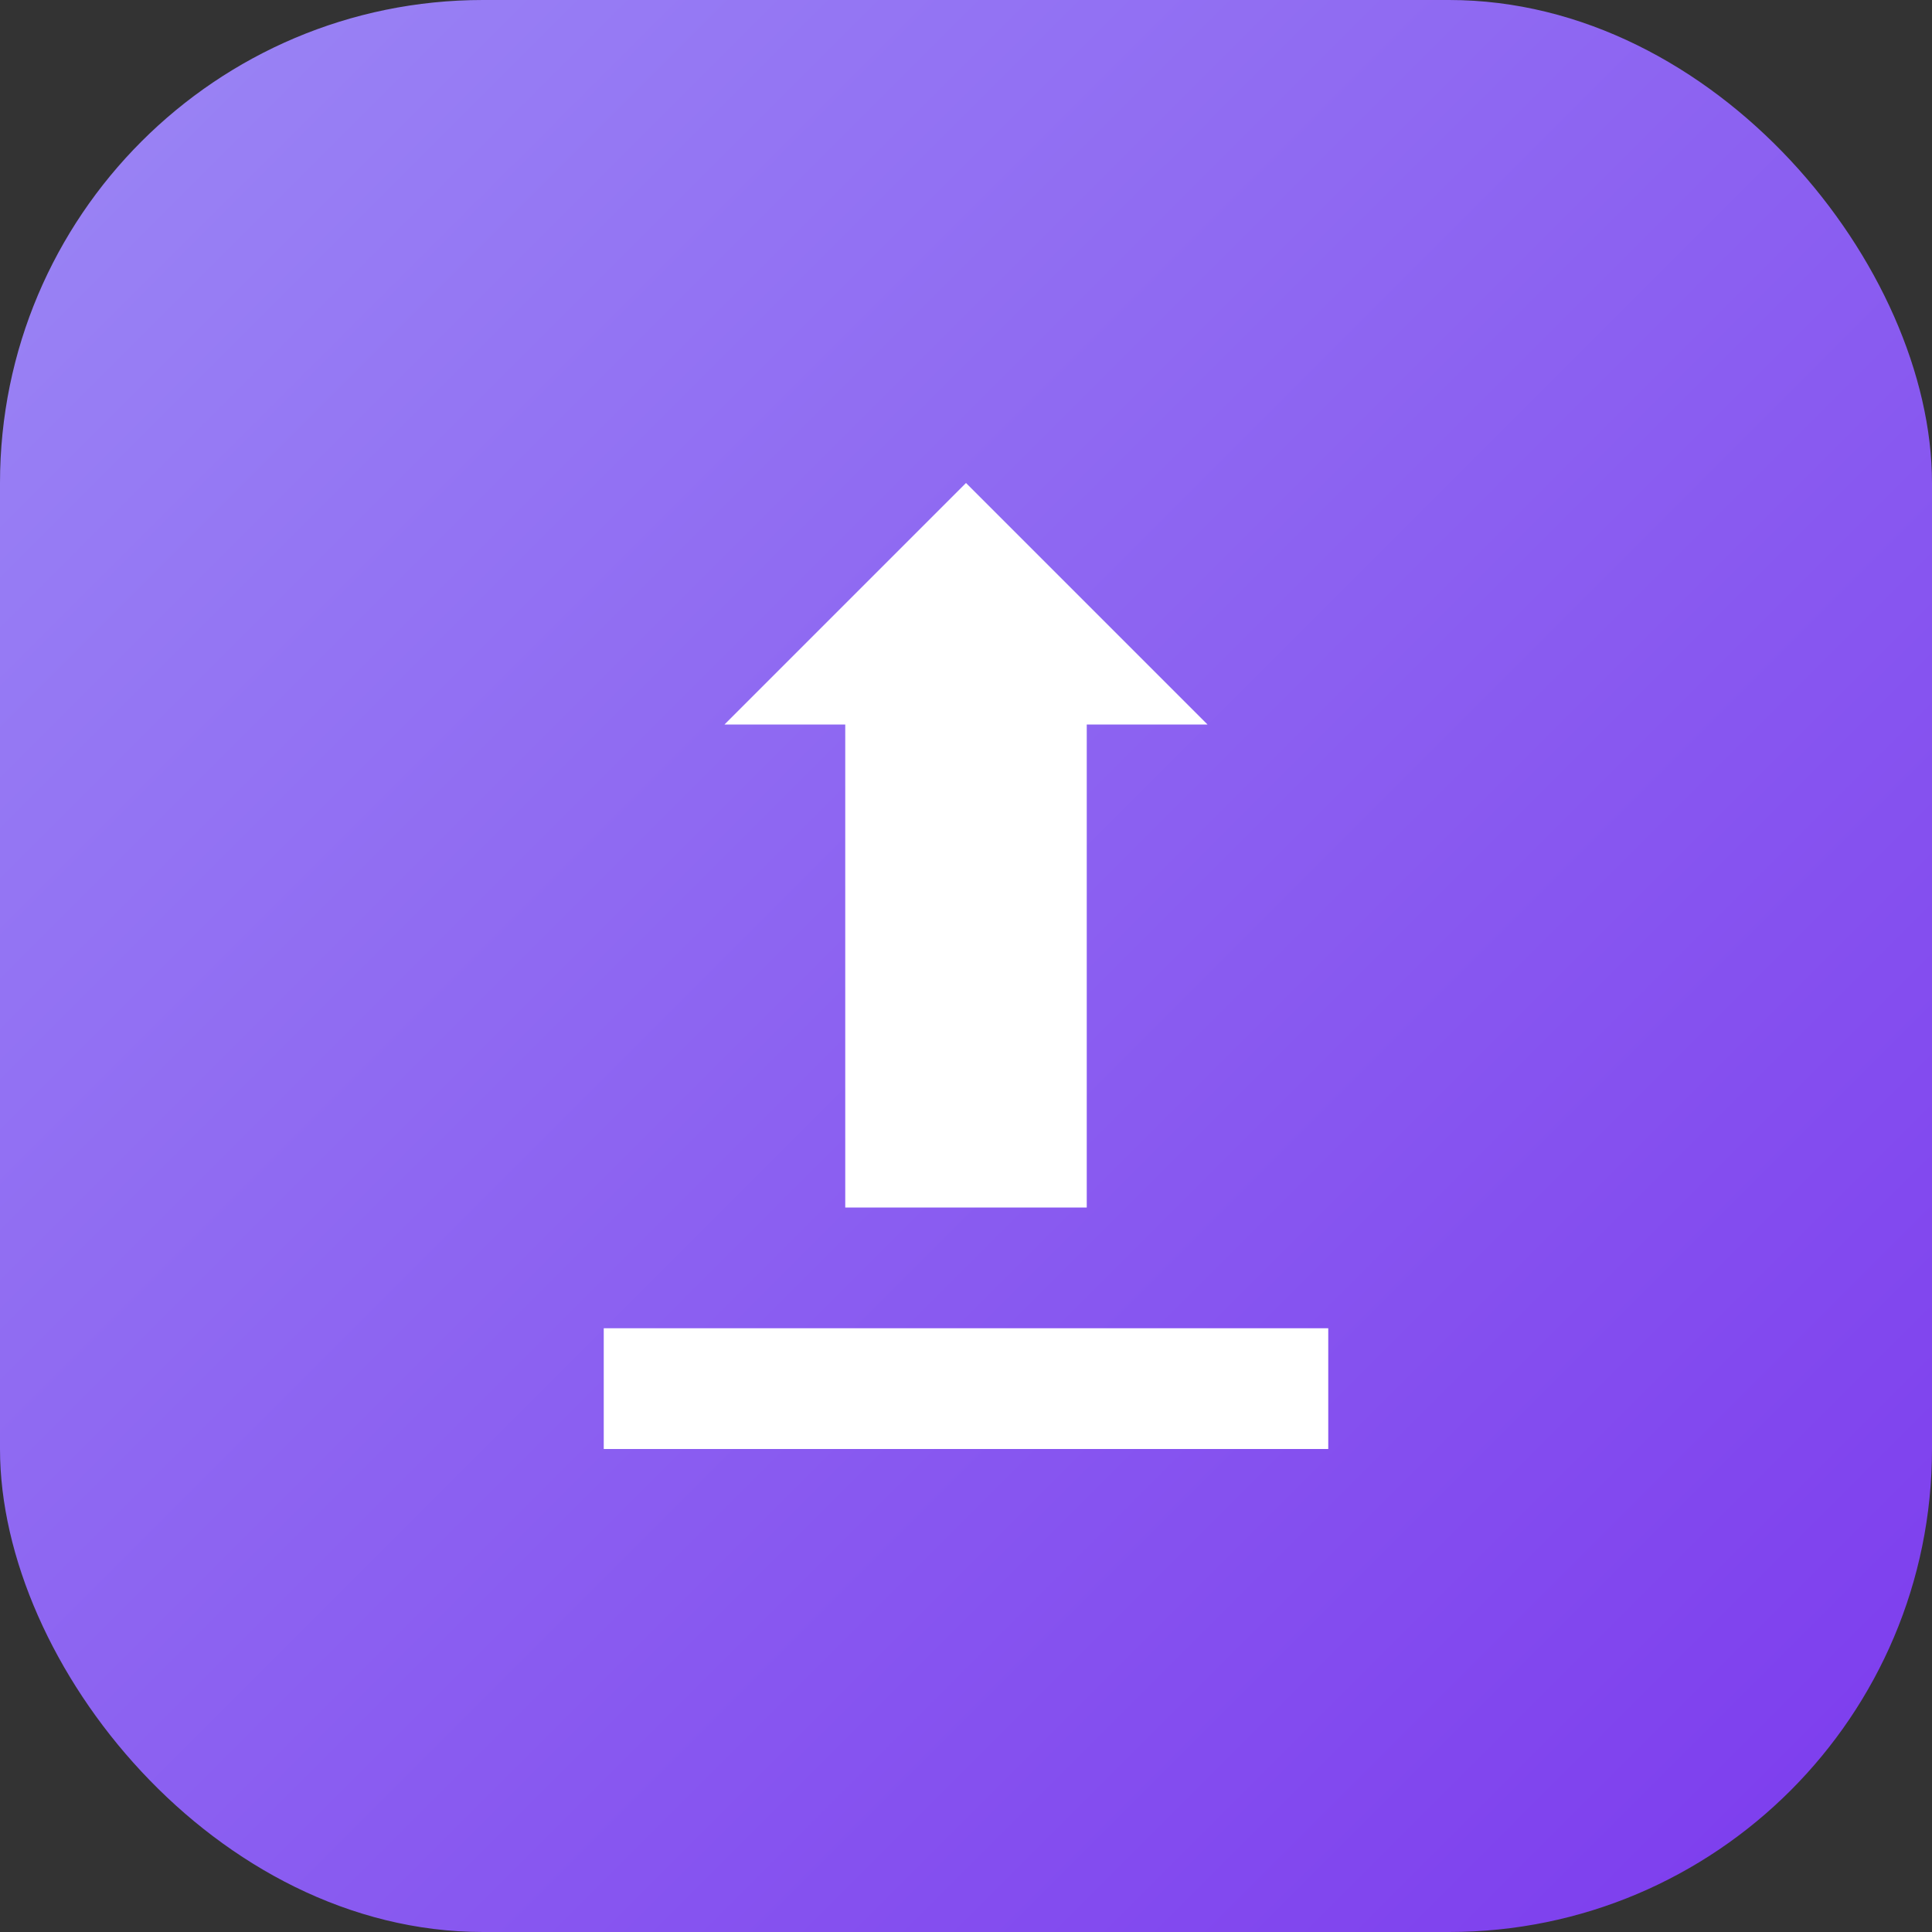 
<svg width="32" height="32" viewBox="0 0 32 32" fill="none" xmlns="http://www.w3.org/2000/svg">
  <rect x="0" y="0" width="32" height="32" fill="#333333" stroke="none"/>
  <rect width="32" height="32" rx="8" fill="url(#gradient)"/>
  <path d="M16 8L20 12H18V20H14V12H12L16 8Z" fill="white"/>
  <path d="M10 22H22V24H10V22Z" fill="white"/>
  <defs>
    <linearGradient id="gradient" x1="0" y1="0" x2="32" y2="32" gradientUnits="userSpaceOnUse">
      <stop stop-color="#9B87F5"/>
      <stop offset="1" stop-color="#7C3AED"/>
    </linearGradient>
  </defs>
</svg>
